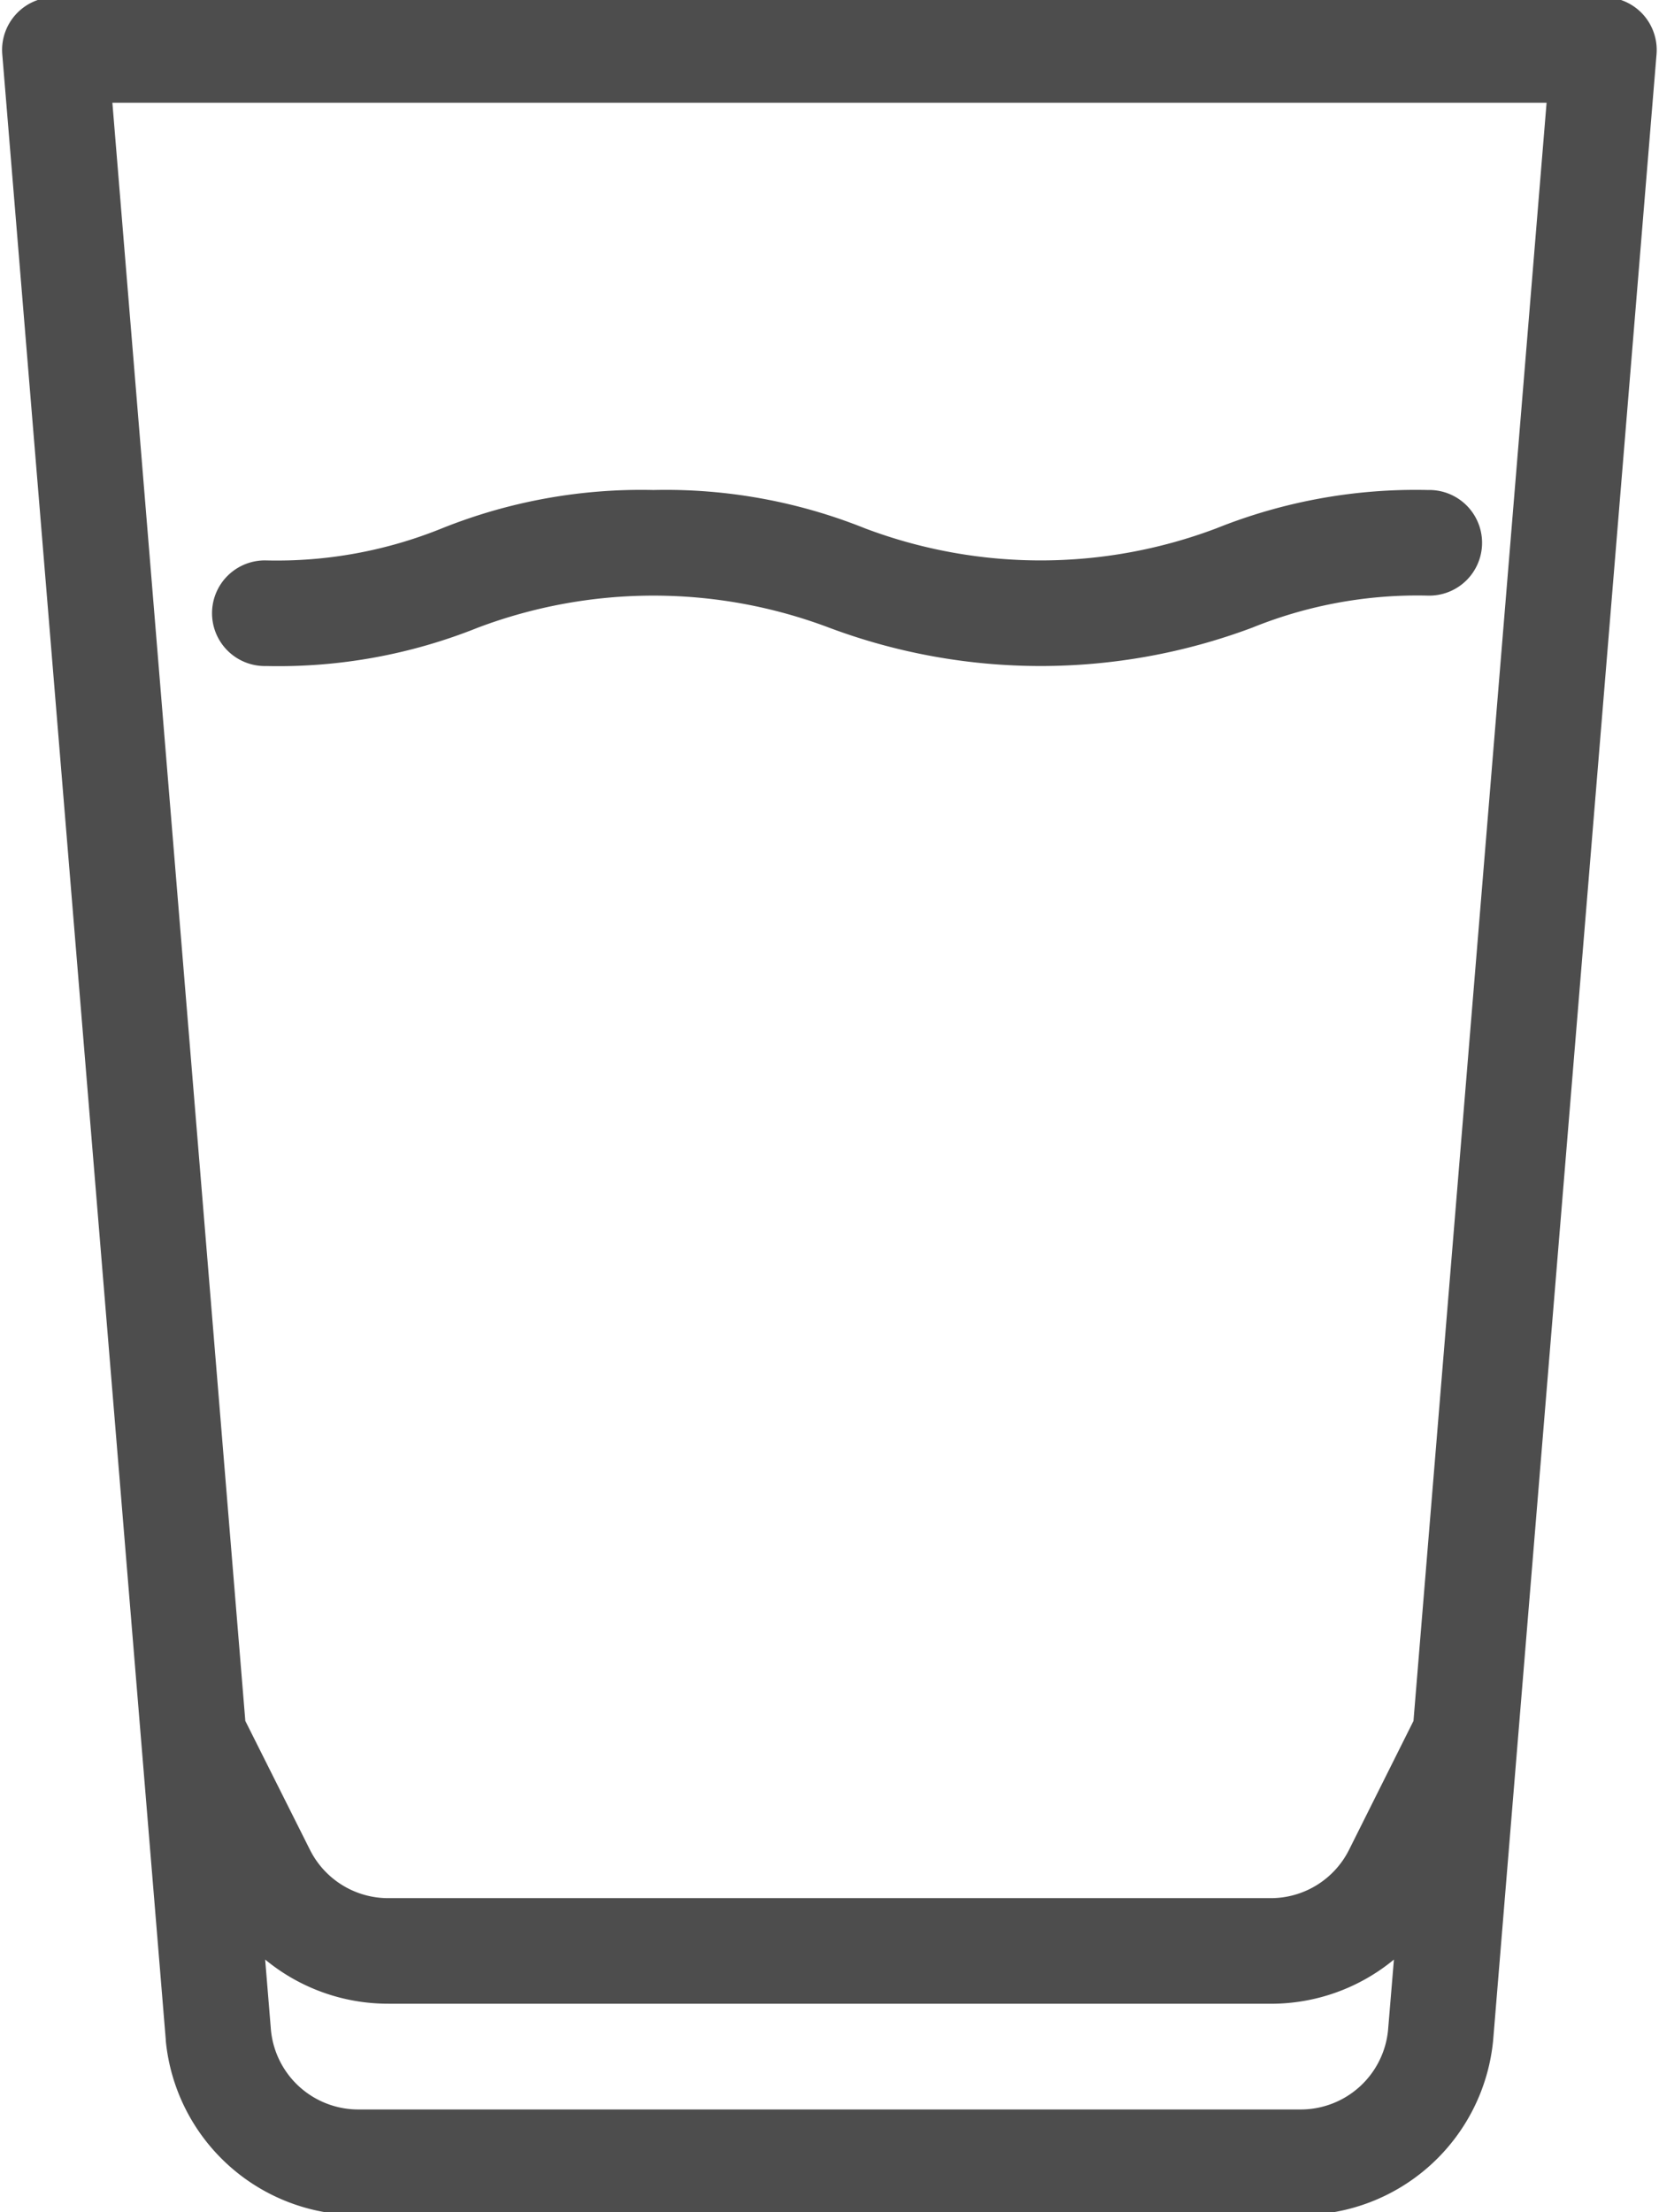 <svg id="verre_eau" data-name="verre eau" xmlns="http://www.w3.org/2000/svg" xmlns:xlink="http://www.w3.org/1999/xlink" width="43.002" height="57.335" viewBox="0 0 43.002 57.335">
  <defs>
    <clipPath id="clip-path">
      <rect id="Rectangle_514" data-name="Rectangle 514" width="43.002" height="57.336" transform="translate(0 0)" fill="#4d4d4d"/>
    </clipPath>
  </defs>
  <g id="Groupe_2584" data-name="Groupe 2584" clip-path="url(#clip-path)">
    <path id="Tracé_4949" data-name="Tracé 4949" d="M79.478,112a13.871,13.871,0,0,0-5.486.995,12.889,12.889,0,0,1-9.1,0A13.872,13.872,0,0,0,59.405,112a13.87,13.87,0,0,0-5.486.995,11.394,11.394,0,0,1-4.55.83,1.369,1.369,0,1,0,0,2.737,13.871,13.871,0,0,0,5.486-.995,12.889,12.889,0,0,1,9.1,0,15.625,15.625,0,0,0,10.972,0,11.391,11.391,0,0,1,4.55-.83,1.369,1.369,0,1,0,0-2.737" transform="translate(-42.467 -99.3)" fill="#4d4d4d"/>
    <path id="Tracé_4950" data-name="Tracé 4950" d="M42.522.441A1.373,1.373,0,0,0,41.515,0H1.368A1.368,1.368,0,0,0,0,1.481L4.238,52.94l0,.023a5,5,0,0,0,4.993,4.519H33.65a5.005,5.005,0,0,0,4.994-4.529L42.879,1.481a1.373,1.373,0,0,0-.357-1.04M36.579,44.677l-1.666,3.332a2.268,2.268,0,0,1-2.04,1.261H10.011a2.269,2.269,0,0,1-2.04-1.261L6.3,44.677,2.854,2.737H40.029Zm-26.568,7.33H32.872a5,5,0,0,0,3.2-1.145L35.919,52.7a2.275,2.275,0,0,1-2.269,2.047H9.234A2.275,2.275,0,0,1,6.965,52.7l-.151-1.839a5,5,0,0,0,3.2,1.145" transform="translate(0.059 -0.074)" fill="#4d4d4d"/>
  </g>
</svg>
